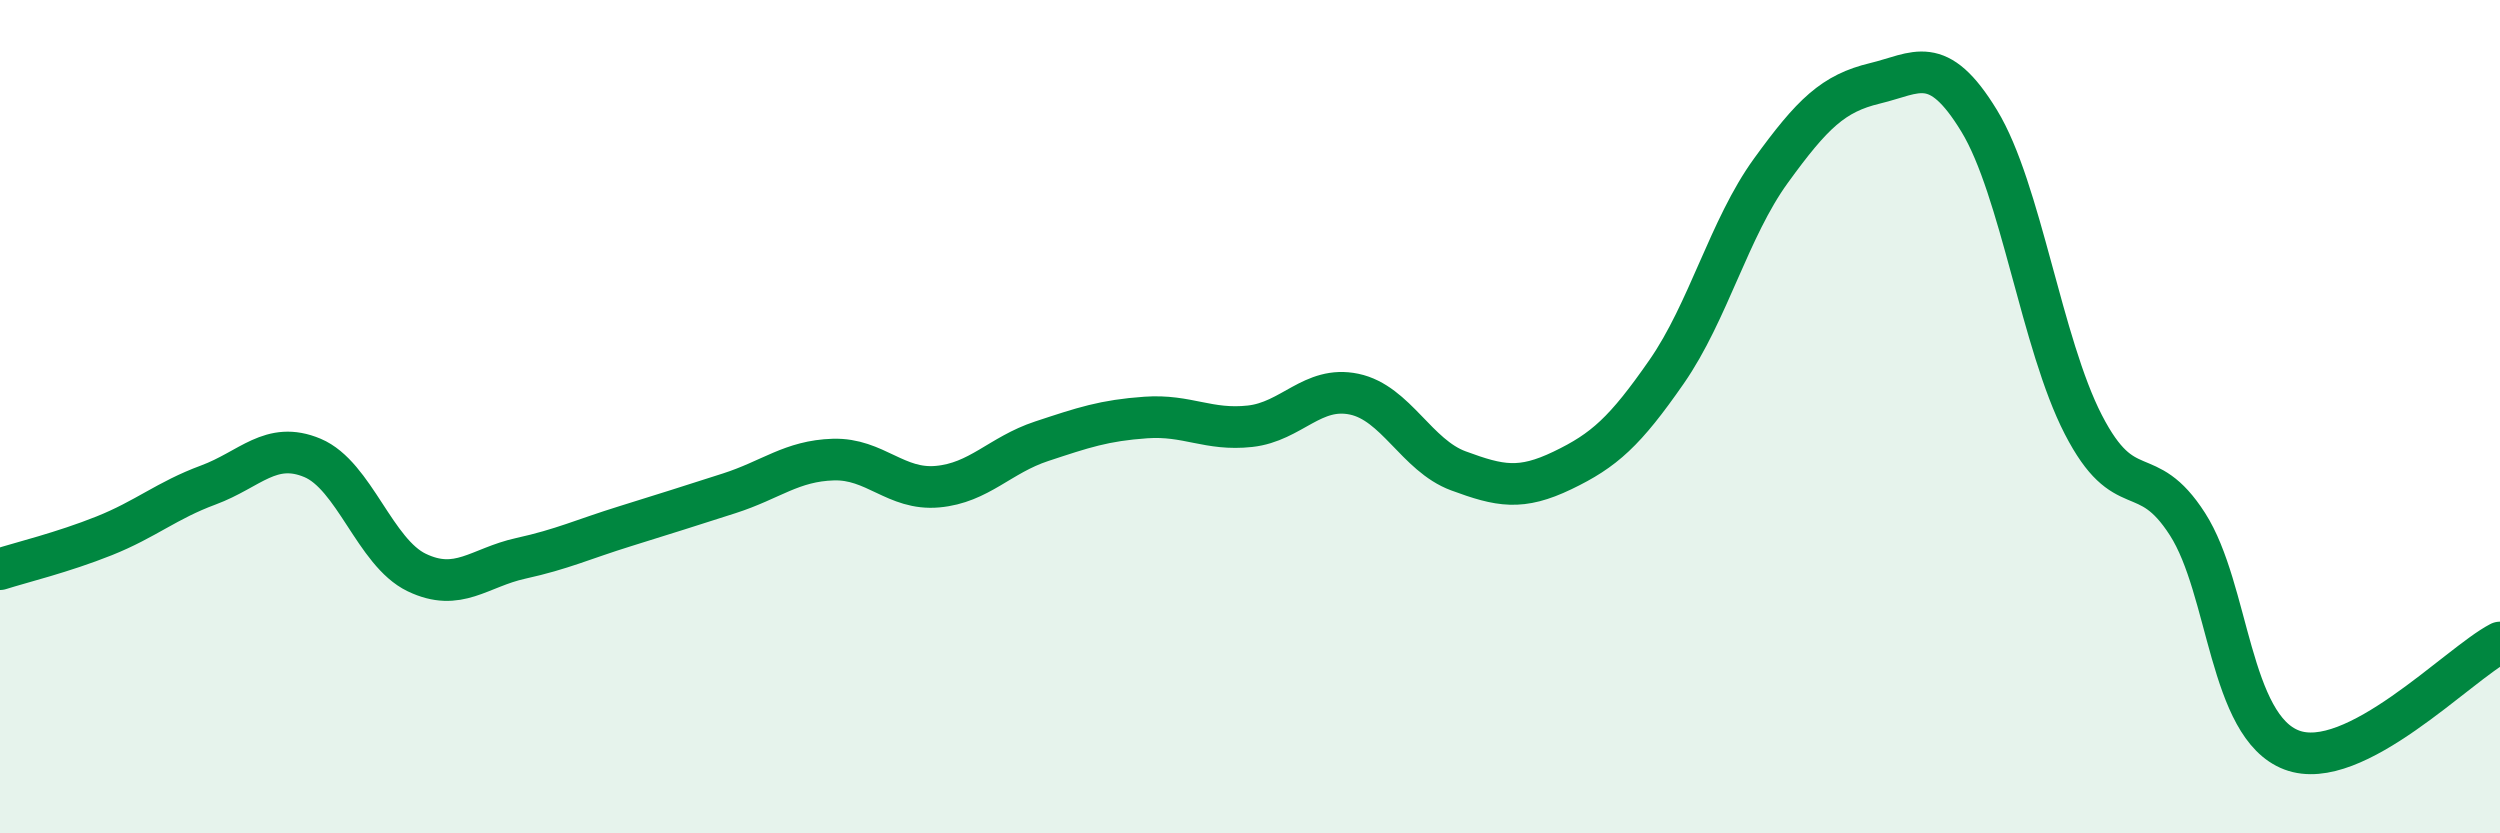 
    <svg width="60" height="20" viewBox="0 0 60 20" xmlns="http://www.w3.org/2000/svg">
      <path
        d="M 0,13.66 C 0.5,13.5 1.5,13.26 2.5,12.86 C 3.5,12.46 4,12.01 5,11.64 C 6,11.27 6.5,10.57 7.5,10.99 C 8.5,11.41 9,13.26 10,13.74 C 11,14.22 11.5,13.62 12.5,13.4 C 13.5,13.18 14,12.94 15,12.63 C 16,12.32 16.5,12.16 17.5,11.84 C 18.5,11.52 19,11.06 20,11.03 C 21,11 21.5,11.77 22.5,11.68 C 23.5,11.59 24,10.92 25,10.59 C 26,10.26 26.5,10.09 27.5,10.02 C 28.5,9.95 29,10.34 30,10.23 C 31,10.12 31.5,9.25 32.5,9.46 C 33.5,9.67 34,10.93 35,11.3 C 36,11.67 36.5,11.77 37.5,11.29 C 38.5,10.81 39,10.36 40,8.92 C 41,7.48 41.5,5.48 42.5,4.1 C 43.5,2.72 44,2.24 45,2 C 46,1.76 46.5,1.26 47.5,2.9 C 48.5,4.54 49,8.25 50,10.19 C 51,12.13 51.5,11.02 52.5,12.58 C 53.5,14.14 53.5,17.43 55,18 C 56.5,18.57 59,15.94 60,15.42L60 20L0 20Z"
        fill="#008740"
        opacity="0.1"
        stroke-linecap="round"
        stroke-linejoin="round"
      />
      <path
        d="M 0,13.66 C 0.5,13.5 1.5,13.26 2.5,12.86 C 3.5,12.46 4,12.01 5,11.64 C 6,11.27 6.5,10.57 7.5,10.99 C 8.5,11.41 9,13.26 10,13.74 C 11,14.22 11.5,13.62 12.5,13.4 C 13.5,13.18 14,12.94 15,12.63 C 16,12.32 16.5,12.16 17.5,11.84 C 18.5,11.52 19,11.06 20,11.03 C 21,11 21.5,11.77 22.5,11.68 C 23.5,11.59 24,10.92 25,10.59 C 26,10.26 26.5,10.09 27.5,10.02 C 28.5,9.95 29,10.34 30,10.23 C 31,10.12 31.5,9.25 32.5,9.46 C 33.5,9.67 34,10.93 35,11.3 C 36,11.67 36.5,11.77 37.5,11.29 C 38.5,10.81 39,10.36 40,8.92 C 41,7.48 41.5,5.48 42.5,4.1 C 43.5,2.72 44,2.24 45,2 C 46,1.76 46.5,1.26 47.5,2.9 C 48.5,4.54 49,8.25 50,10.19 C 51,12.13 51.5,11.02 52.5,12.58 C 53.5,14.14 53.5,17.43 55,18 C 56.5,18.57 59,15.94 60,15.42"
        stroke="#008740"
        stroke-width="1"
        fill="none"
        stroke-linecap="round"
        stroke-linejoin="round"
      />
    </svg>
  